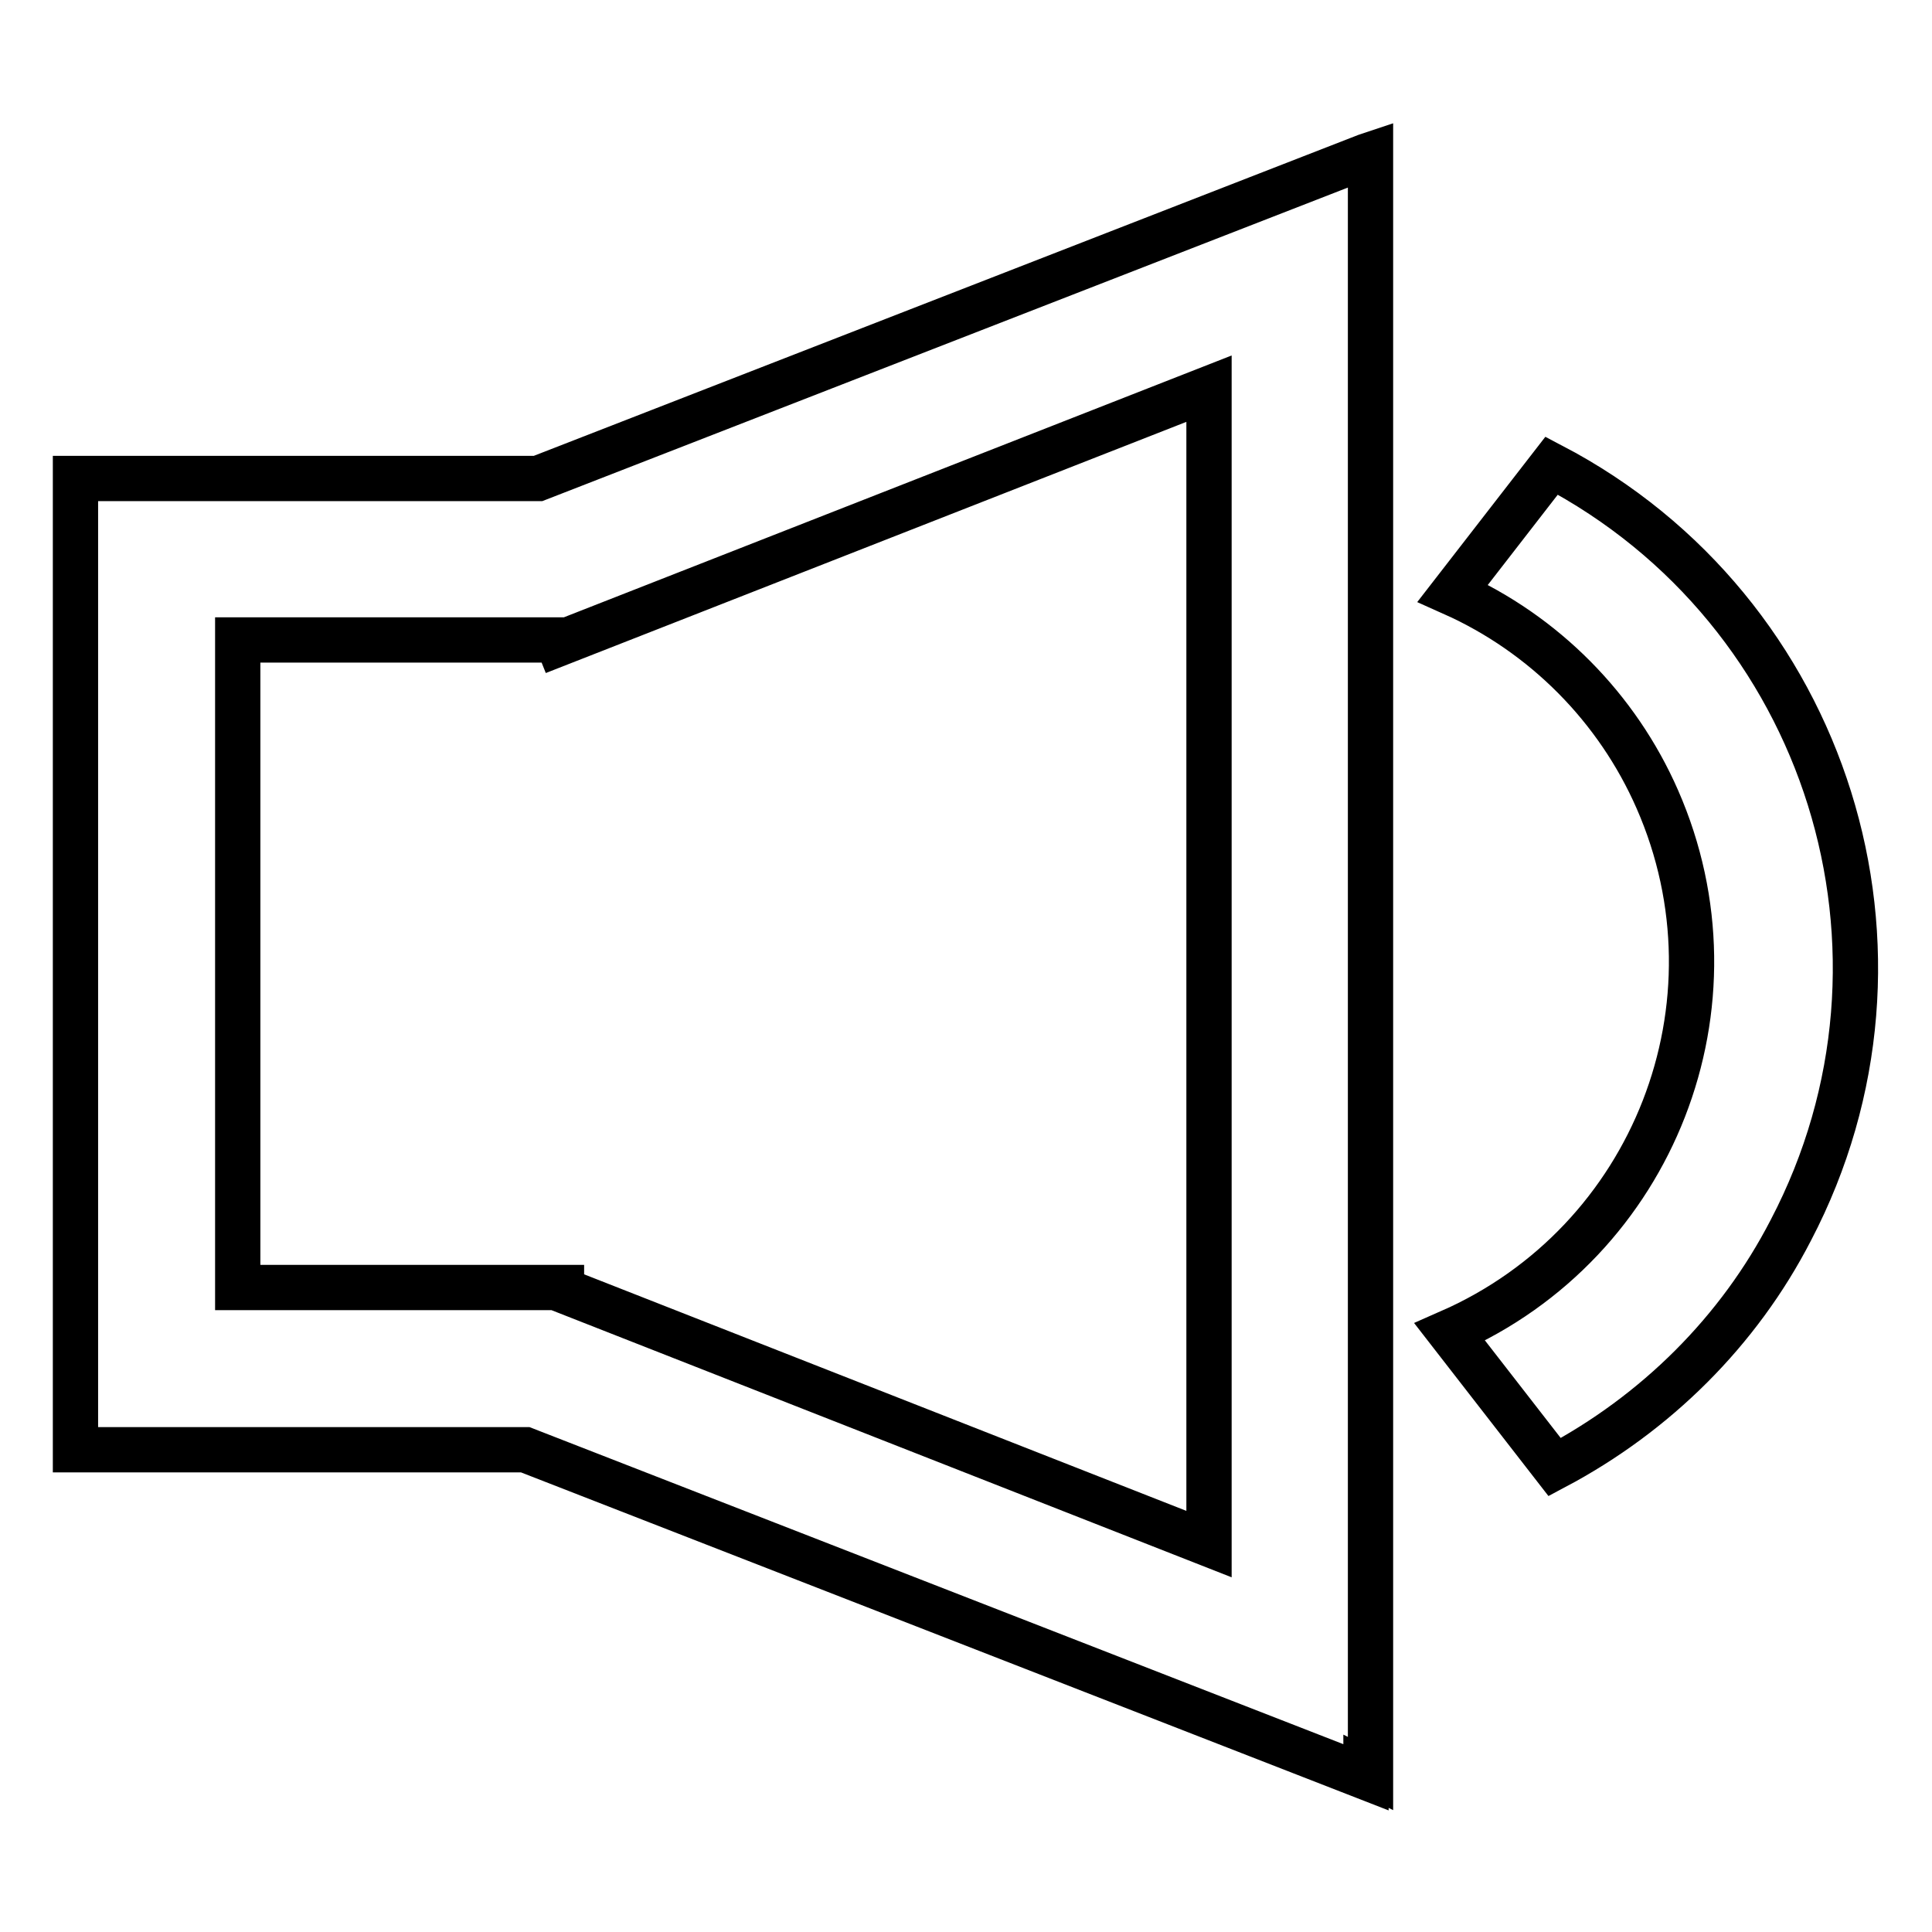 <?xml version="1.0" encoding="utf-8"?>
<!-- Svg Vector Icons : http://www.onlinewebfonts.com/icon -->
<!DOCTYPE svg PUBLIC "-//W3C//DTD SVG 1.1//EN" "http://www.w3.org/Graphics/SVG/1.1/DTD/svg11.dtd">
<svg version="1.1" xmlns="http://www.w3.org/2000/svg" xmlns:xlink="http://www.w3.org/1999/xlink" x="0px" y="0px" viewBox="0 0 256 256" enable-background="new 0 0 256 256" xml:space="preserve">
<g> <path stroke-width="6" fill-opacity="0" stroke="#000000"  d="M206,194.4l-13.9-17.9c27.1-11.9,39.4-43.5,27.5-70.6c-5.3-12.1-15-21.9-27.1-27.3l13.1-16.9 c36.7,19.2,50.9,64.6,31.7,101.3C230.4,176.4,219.4,187.3,206,194.4L206,194.4z M181,235.5L69.6,192.1H10V63.4h61.3L181,20.7v0 l0.6-0.2V235l-0.6-0.3V235.5L181,235.5z M74,85.3l-0.2-0.5H31.5v85.8h42.9v0.3l85.8,33.7V51.5L74,85.3z"/></g>
</svg>
